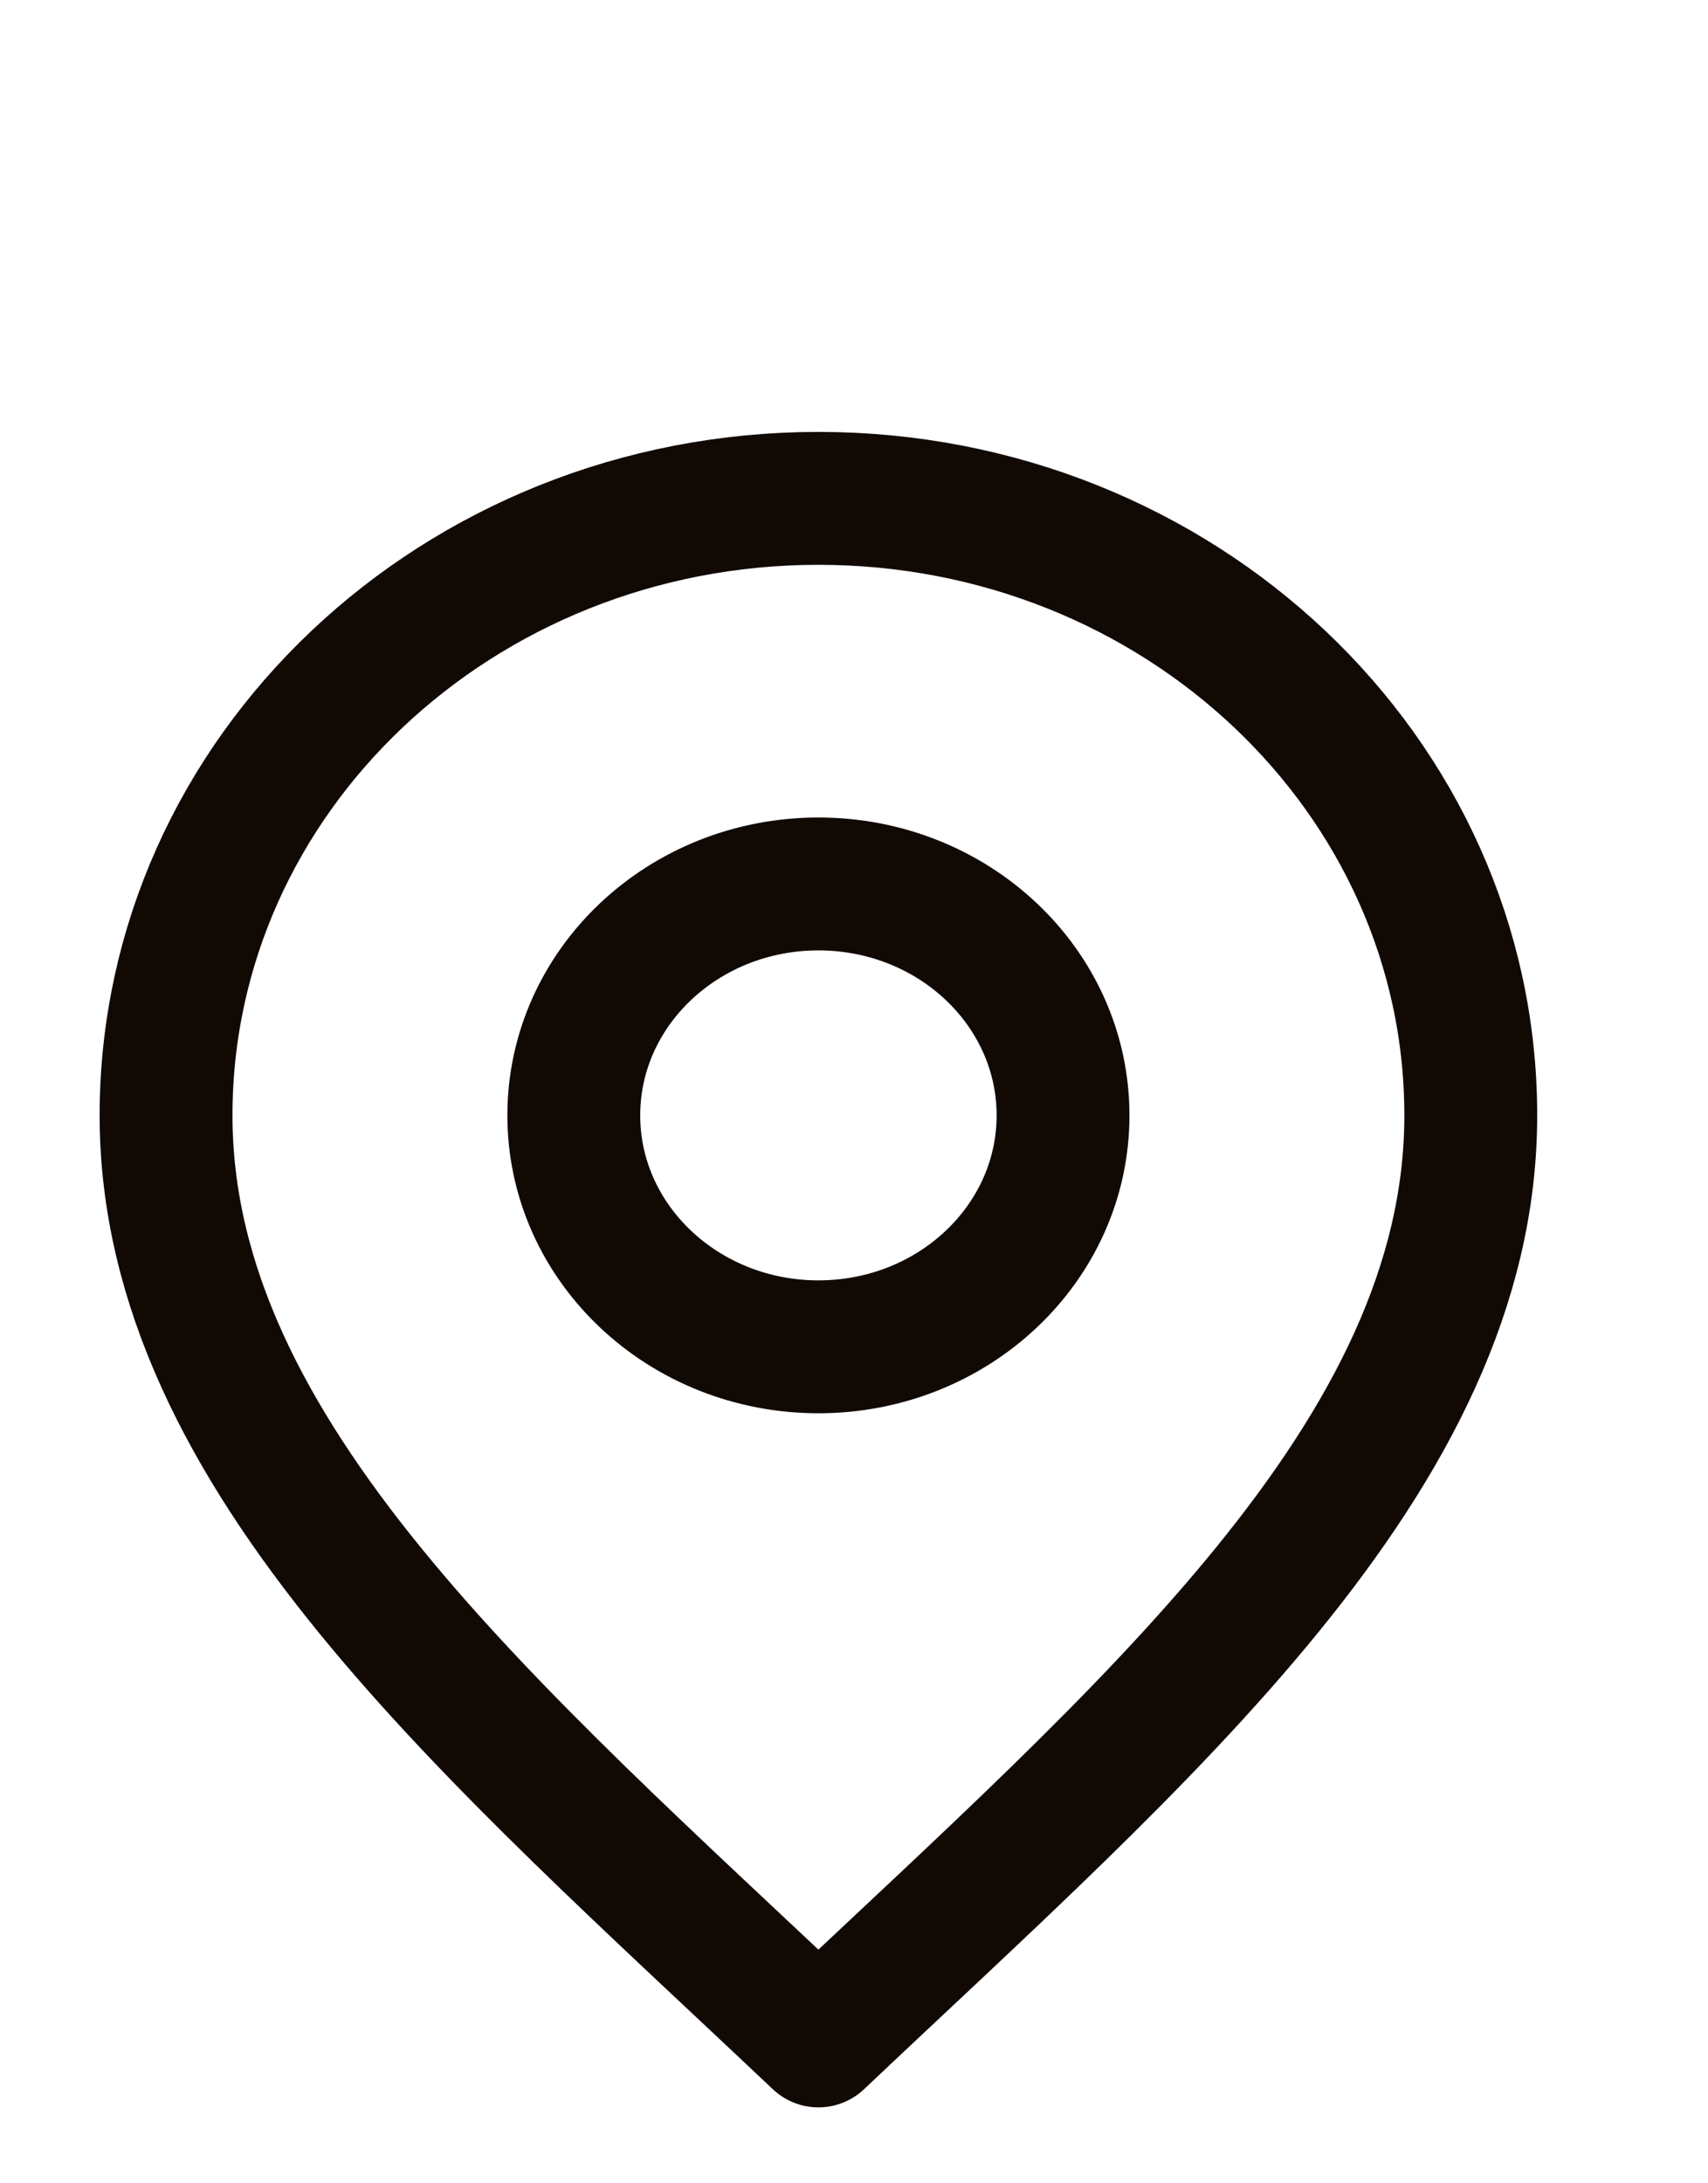 <svg width="18" height="23" viewBox="0 0 18 23" fill="none" xmlns="http://www.w3.org/2000/svg">
<path d="M8.625 14.188C10.049 14.188 11.203 13.096 11.203 11.75C11.203 10.404 10.049 9.312 8.625 9.312C7.201 9.312 6.047 10.404 6.047 11.75C6.047 13.096 7.201 14.188 8.625 14.188Z" stroke="#110904" stroke-width="1.4" stroke-linecap="round" stroke-linejoin="round"/>
<path d="M8.625 21.5C12.062 18.25 15.5 15.34 15.5 11.75C15.5 8.16 12.422 5.25 8.625 5.25C4.828 5.25 1.75 8.16 1.75 11.75C1.75 15.34 5.188 18.25 8.625 21.5Z" stroke="#110904" stroke-width="1.4" stroke-linecap="round" stroke-linejoin="round"/>
</svg>
